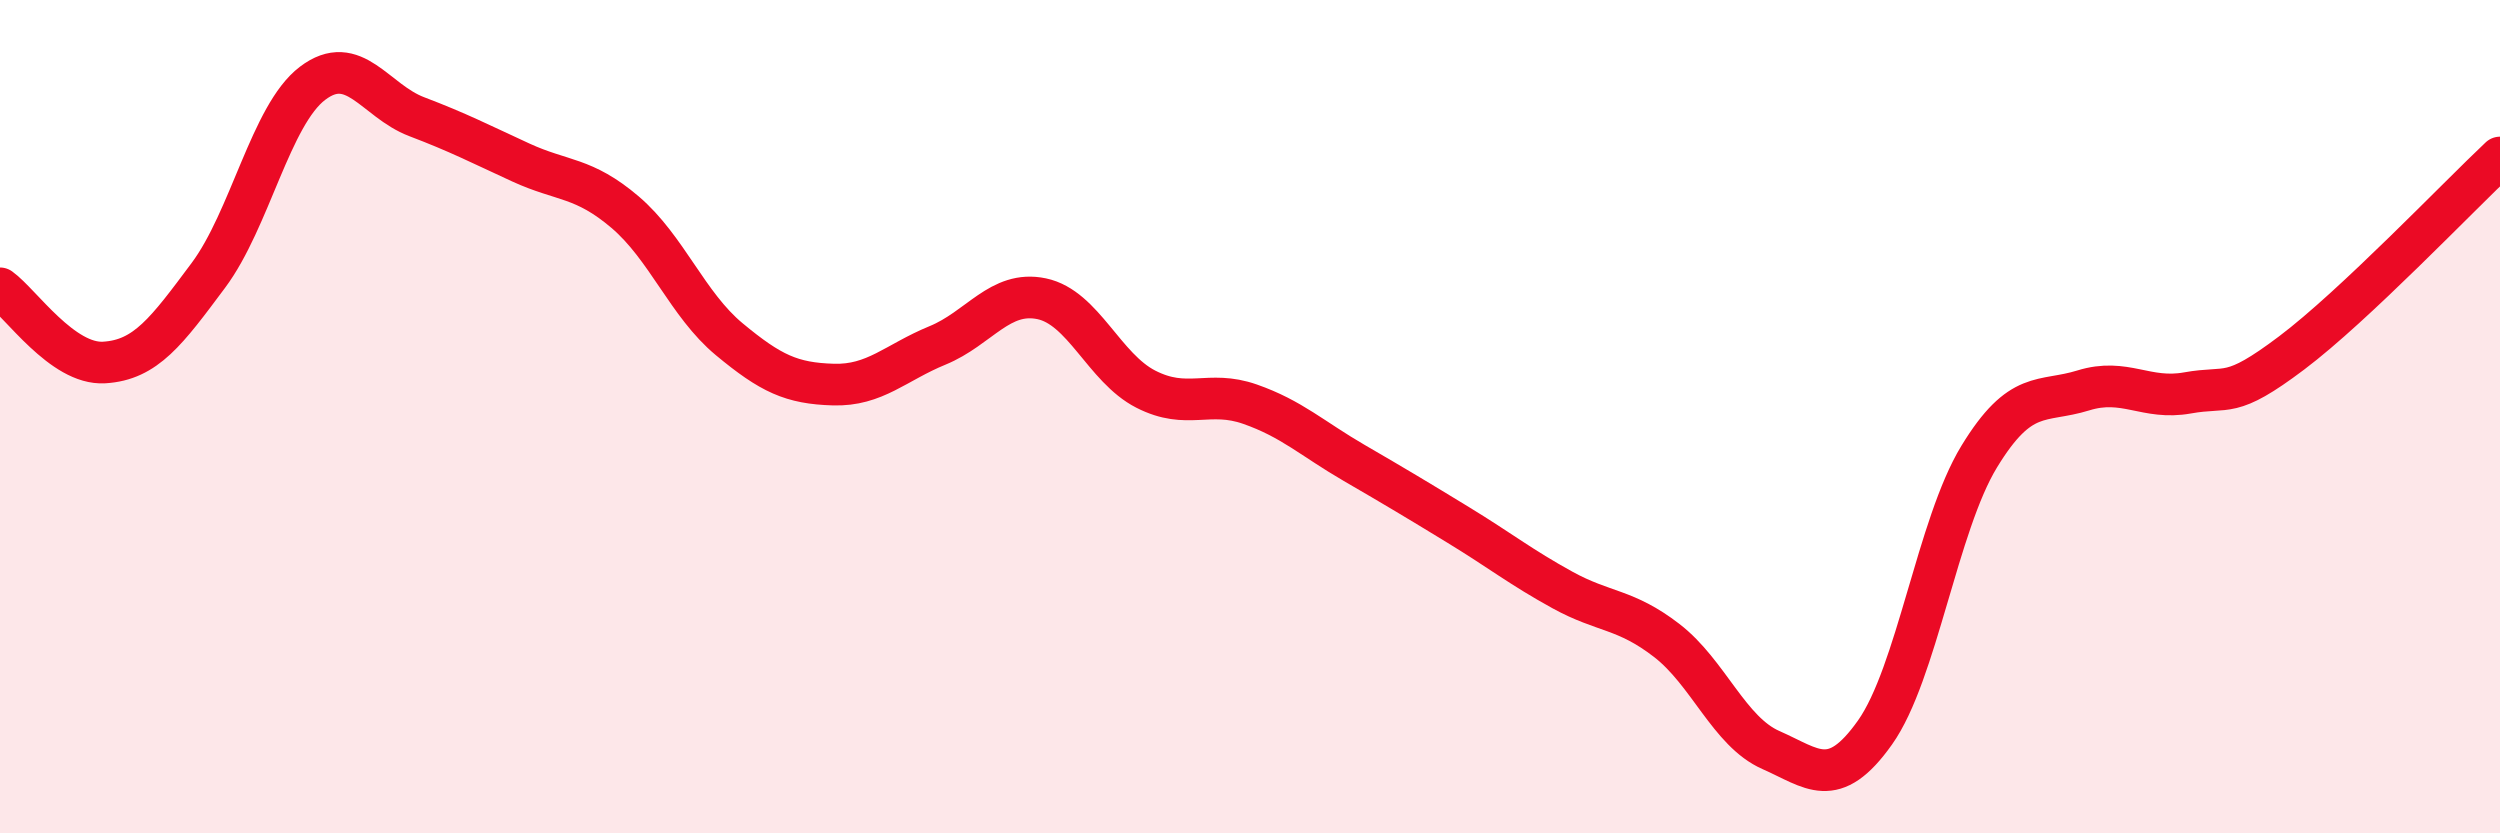 
    <svg width="60" height="20" viewBox="0 0 60 20" xmlns="http://www.w3.org/2000/svg">
      <path
        d="M 0,6.92 C 0.5,7.28 1.5,8.76 2.5,8.7 C 3.5,8.64 4,7.95 5,6.61 C 6,5.27 6.5,2.76 7.5,2 C 8.5,1.24 9,2.42 10,2.8 C 11,3.18 11.5,3.44 12.5,3.9 C 13.5,4.36 14,4.24 15,5.09 C 16,5.94 16.5,7.31 17.5,8.14 C 18.5,8.97 19,9.2 20,9.23 C 21,9.26 21.5,8.7 22.5,8.29 C 23.5,7.88 24,6.96 25,7.17 C 26,7.38 26.5,8.83 27.5,9.34 C 28.5,9.85 29,9.35 30,9.7 C 31,10.05 31.5,10.53 32.5,11.11 C 33.5,11.69 34,11.99 35,12.6 C 36,13.21 36.5,13.61 37.5,14.16 C 38.5,14.71 39,14.6 40,15.37 C 41,16.14 41.5,17.56 42.5,18 C 43.5,18.44 44,18.99 45,17.58 C 46,16.17 46.5,12.6 47.5,10.96 C 48.5,9.32 49,9.68 50,9.37 C 51,9.06 51.5,9.61 52.5,9.43 C 53.5,9.25 53.5,9.6 55,8.47 C 56.5,7.34 59,4.72 60,3.78L60 20L0 20Z"
        fill="#EB0A25"
        opacity="0.1"
        stroke-linecap="round"
        stroke-linejoin="round"
      />
      <path
        d="M 0,6.92 C 0.5,7.28 1.5,8.76 2.5,8.7 C 3.5,8.64 4,7.95 5,6.61 C 6,5.27 6.5,2.76 7.5,2 C 8.5,1.24 9,2.42 10,2.8 C 11,3.18 11.5,3.44 12.5,3.9 C 13.5,4.36 14,4.24 15,5.09 C 16,5.94 16.5,7.31 17.5,8.14 C 18.5,8.97 19,9.2 20,9.23 C 21,9.26 21.5,8.7 22.5,8.29 C 23.5,7.88 24,6.96 25,7.17 C 26,7.38 26.5,8.83 27.5,9.34 C 28.5,9.85 29,9.35 30,9.7 C 31,10.05 31.5,10.53 32.5,11.11 C 33.5,11.69 34,11.99 35,12.6 C 36,13.21 36.5,13.61 37.5,14.16 C 38.5,14.71 39,14.6 40,15.37 C 41,16.14 41.5,17.56 42.5,18 C 43.5,18.44 44,18.99 45,17.58 C 46,16.17 46.5,12.6 47.5,10.96 C 48.5,9.32 49,9.68 50,9.37 C 51,9.06 51.5,9.61 52.5,9.43 C 53.5,9.25 53.5,9.6 55,8.47 C 56.5,7.34 59,4.72 60,3.78"
        stroke="#EB0A25"
        stroke-width="1"
        fill="none"
        stroke-linecap="round"
        stroke-linejoin="round"
      />
    </svg>
  